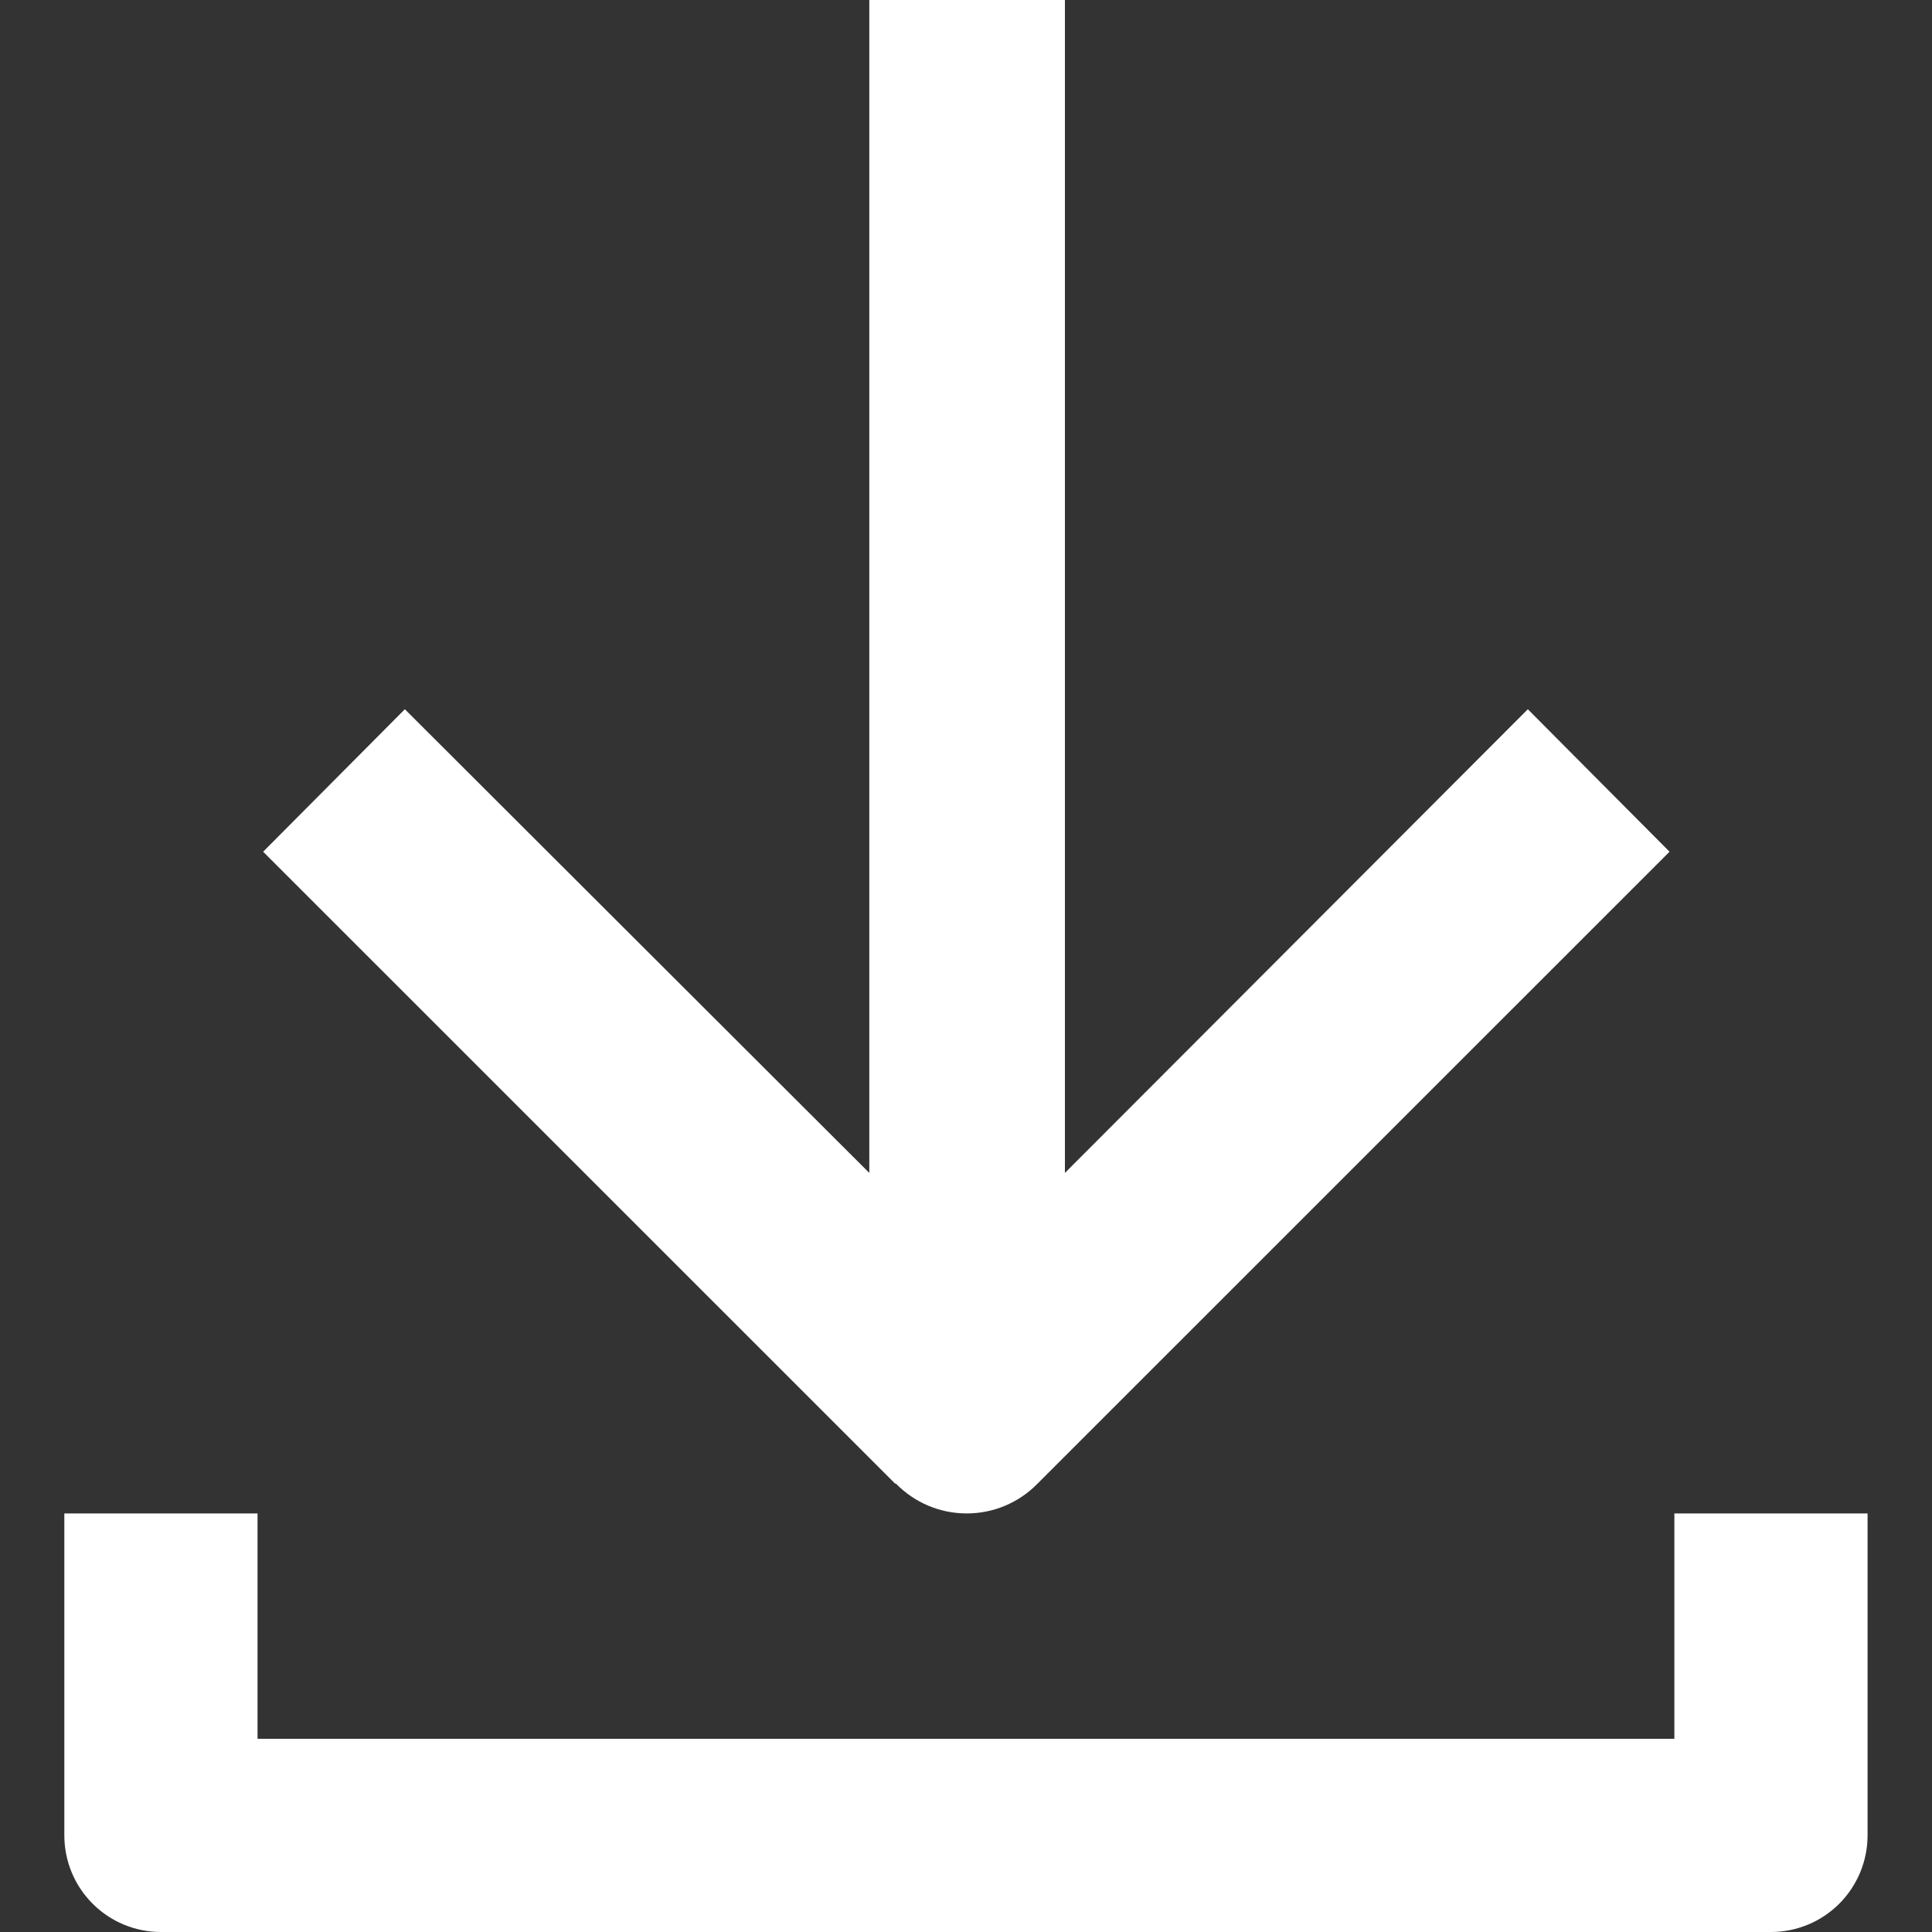 <svg width="20" height="20" viewBox="0 0 20 20" fill="none" xmlns="http://www.w3.org/2000/svg">
<rect x="0" y="0" width="20" height="20" fill="#333333" stroke="none"/>
<path d="M9.266 15.358L2.724 8.817L4.191 7.342L8.999 12.142V0H11.024V12.142L15.816 7.342L17.283 8.817L10.741 15.358C10.646 15.456 10.531 15.534 10.405 15.587C10.28 15.64 10.144 15.667 10.008 15.667C9.871 15.667 9.736 15.64 9.61 15.587C9.484 15.534 9.37 15.456 9.274 15.358H9.266ZM17.333 15.667V18H2.666V15.667H0.666V19C0.666 19.265 0.771 19.52 0.959 19.707C1.146 19.895 1.401 20 1.666 20H18.333C18.598 20 18.852 19.895 19.04 19.707C19.227 19.52 19.333 19.265 19.333 19V15.667H17.333Z" fill="white"/>
</svg>
